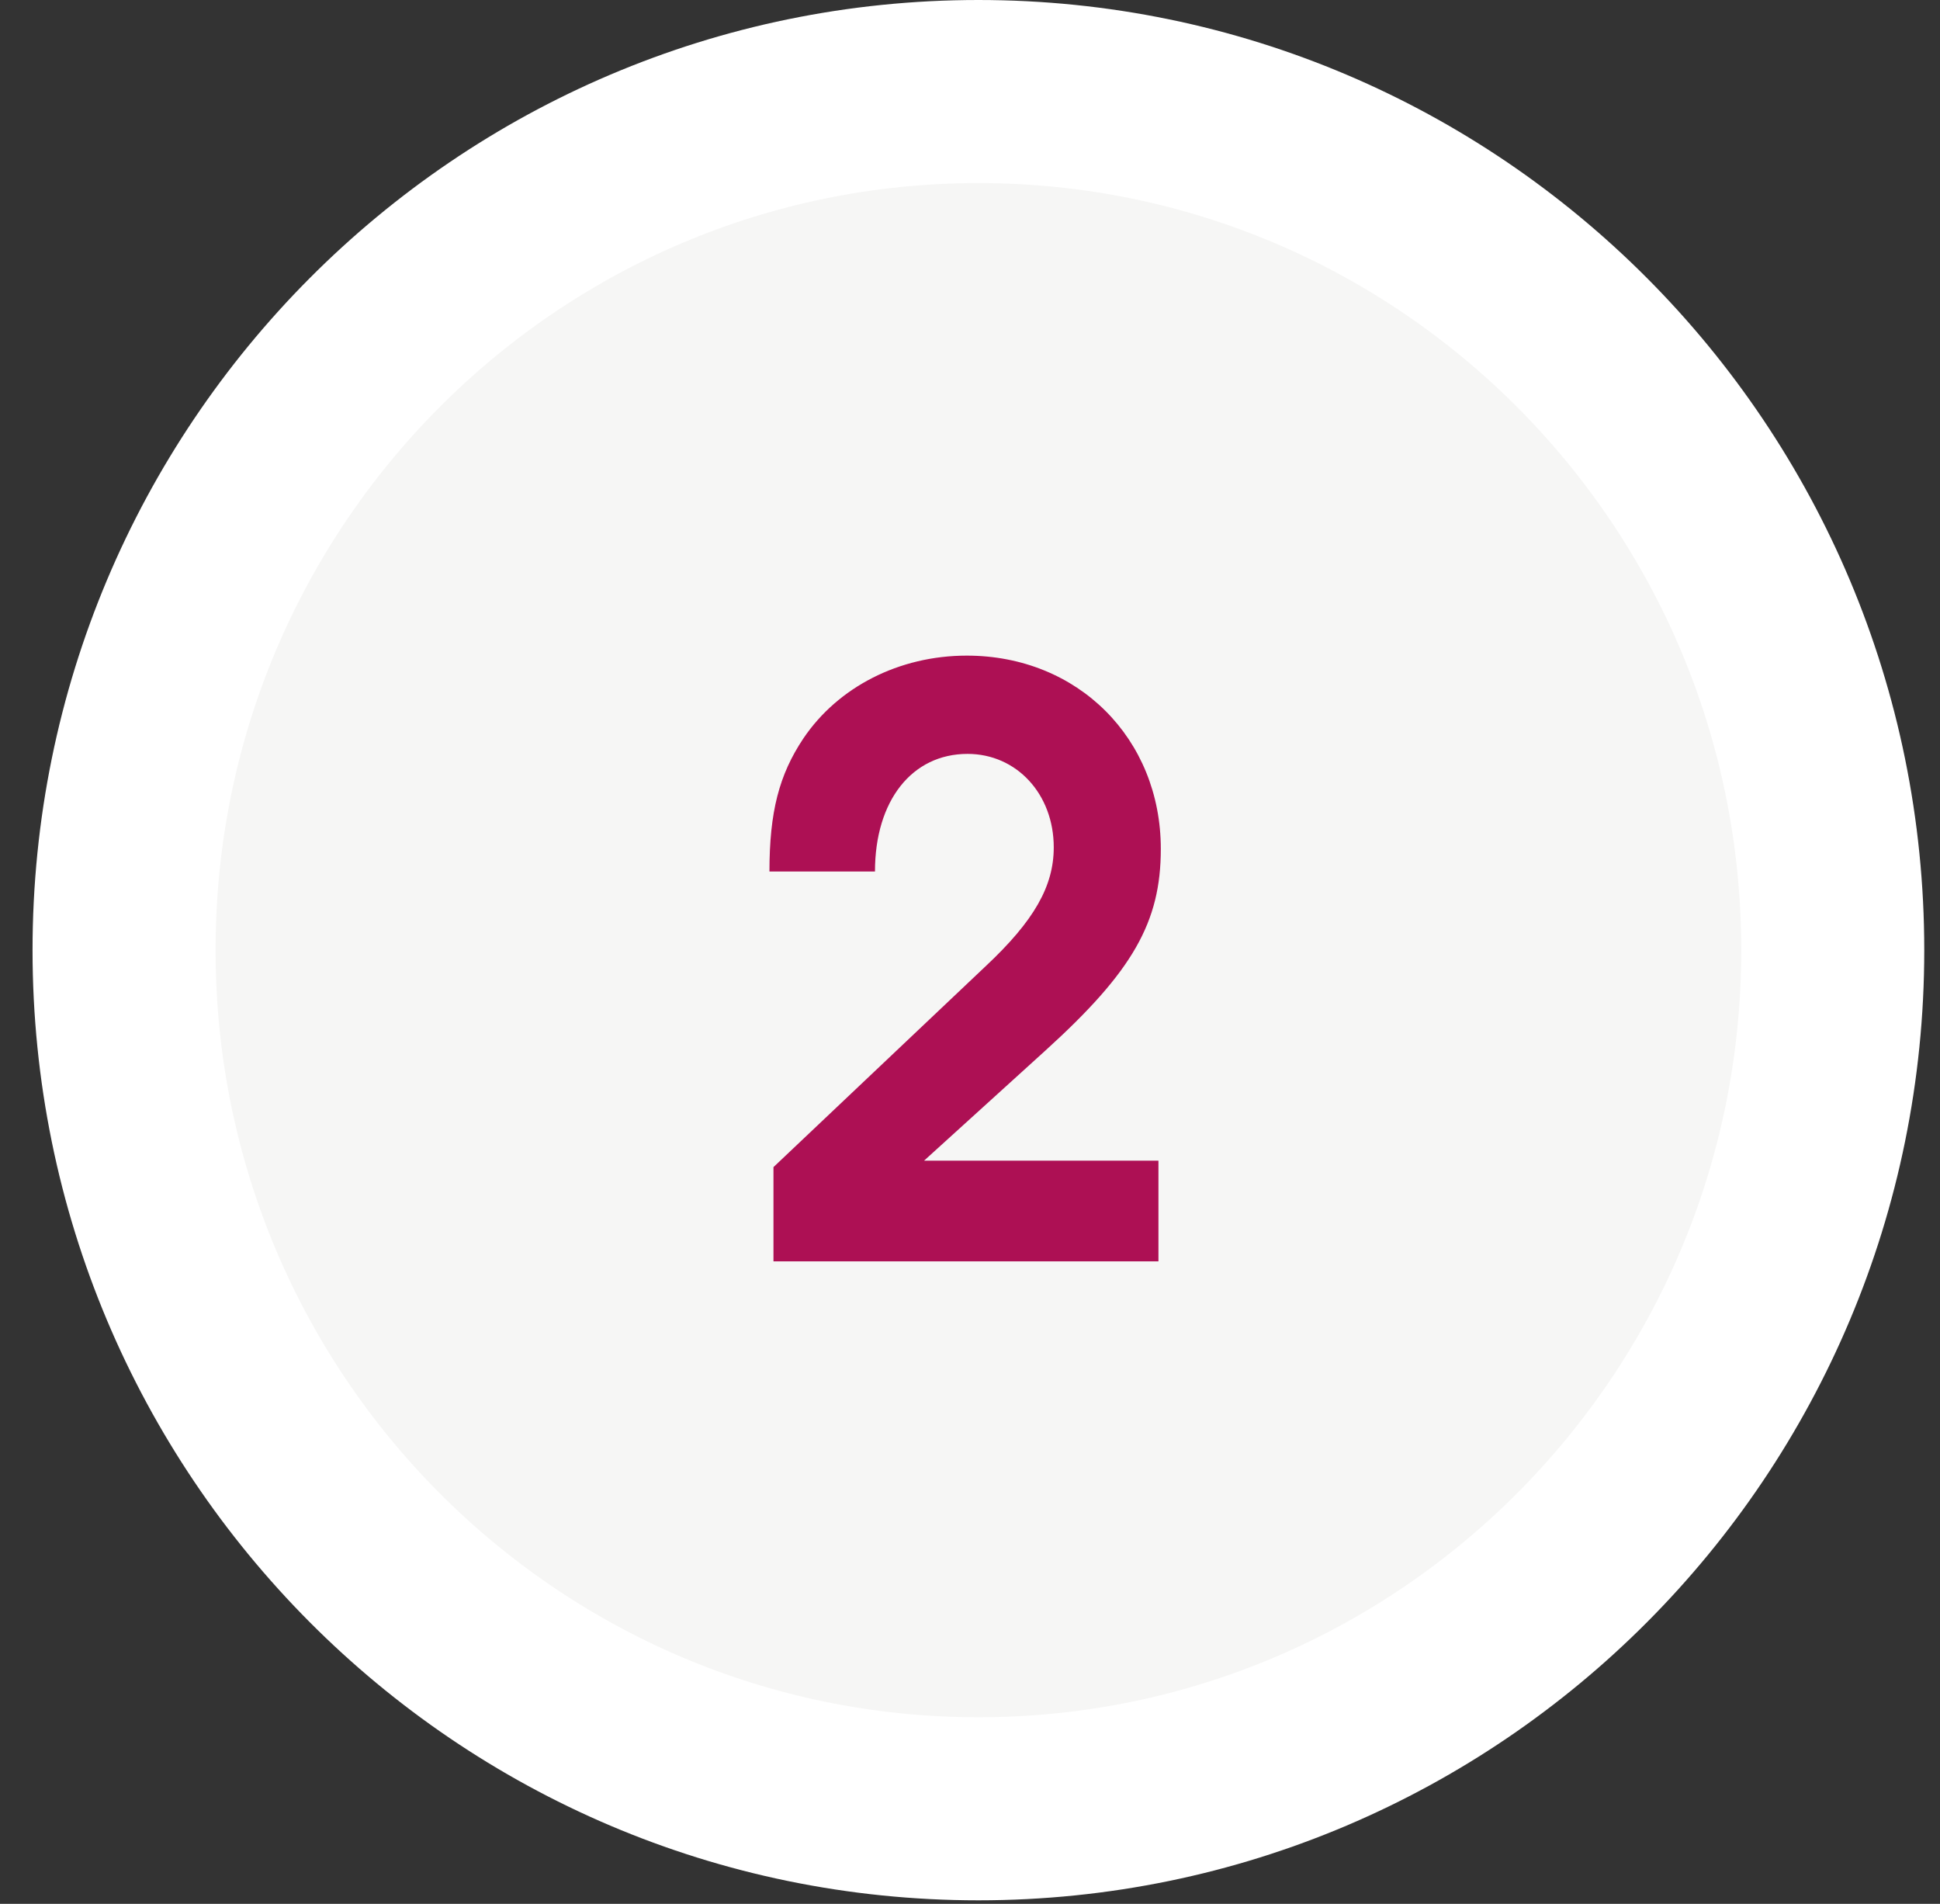 <?xml version="1.0" encoding="UTF-8"?> <svg xmlns="http://www.w3.org/2000/svg" width="53" height="52" viewBox="0 0 53 52" fill="none"><rect x="0" y="0" width="53" height="52" fill="#333333" stroke="none"/> <path d="M50.07 25.951C50.07 38.913 39.61 49.403 26.73 49.403C13.849 49.403 3.389 38.913 3.389 25.951C3.389 12.989 13.849 2.5 26.73 2.5C39.61 2.5 50.07 12.989 50.07 25.951Z" fill="#F6F6F5" stroke="white" stroke-width="5"></path> <path d="M21.131 34.451H31.648V31.701H25.245L28.567 28.687C30.944 26.531 31.713 25.189 31.713 23.187C31.713 20.173 29.448 17.907 26.412 17.907C24.564 17.907 22.892 18.765 21.945 20.173C21.285 21.163 21.021 22.175 21.021 23.803H23.904C23.904 21.867 24.916 20.591 26.433 20.591C27.776 20.591 28.788 21.691 28.788 23.143C28.788 24.199 28.259 25.145 26.918 26.399L21.131 31.877V34.451Z" fill="#AD1054"></path> </svg> 